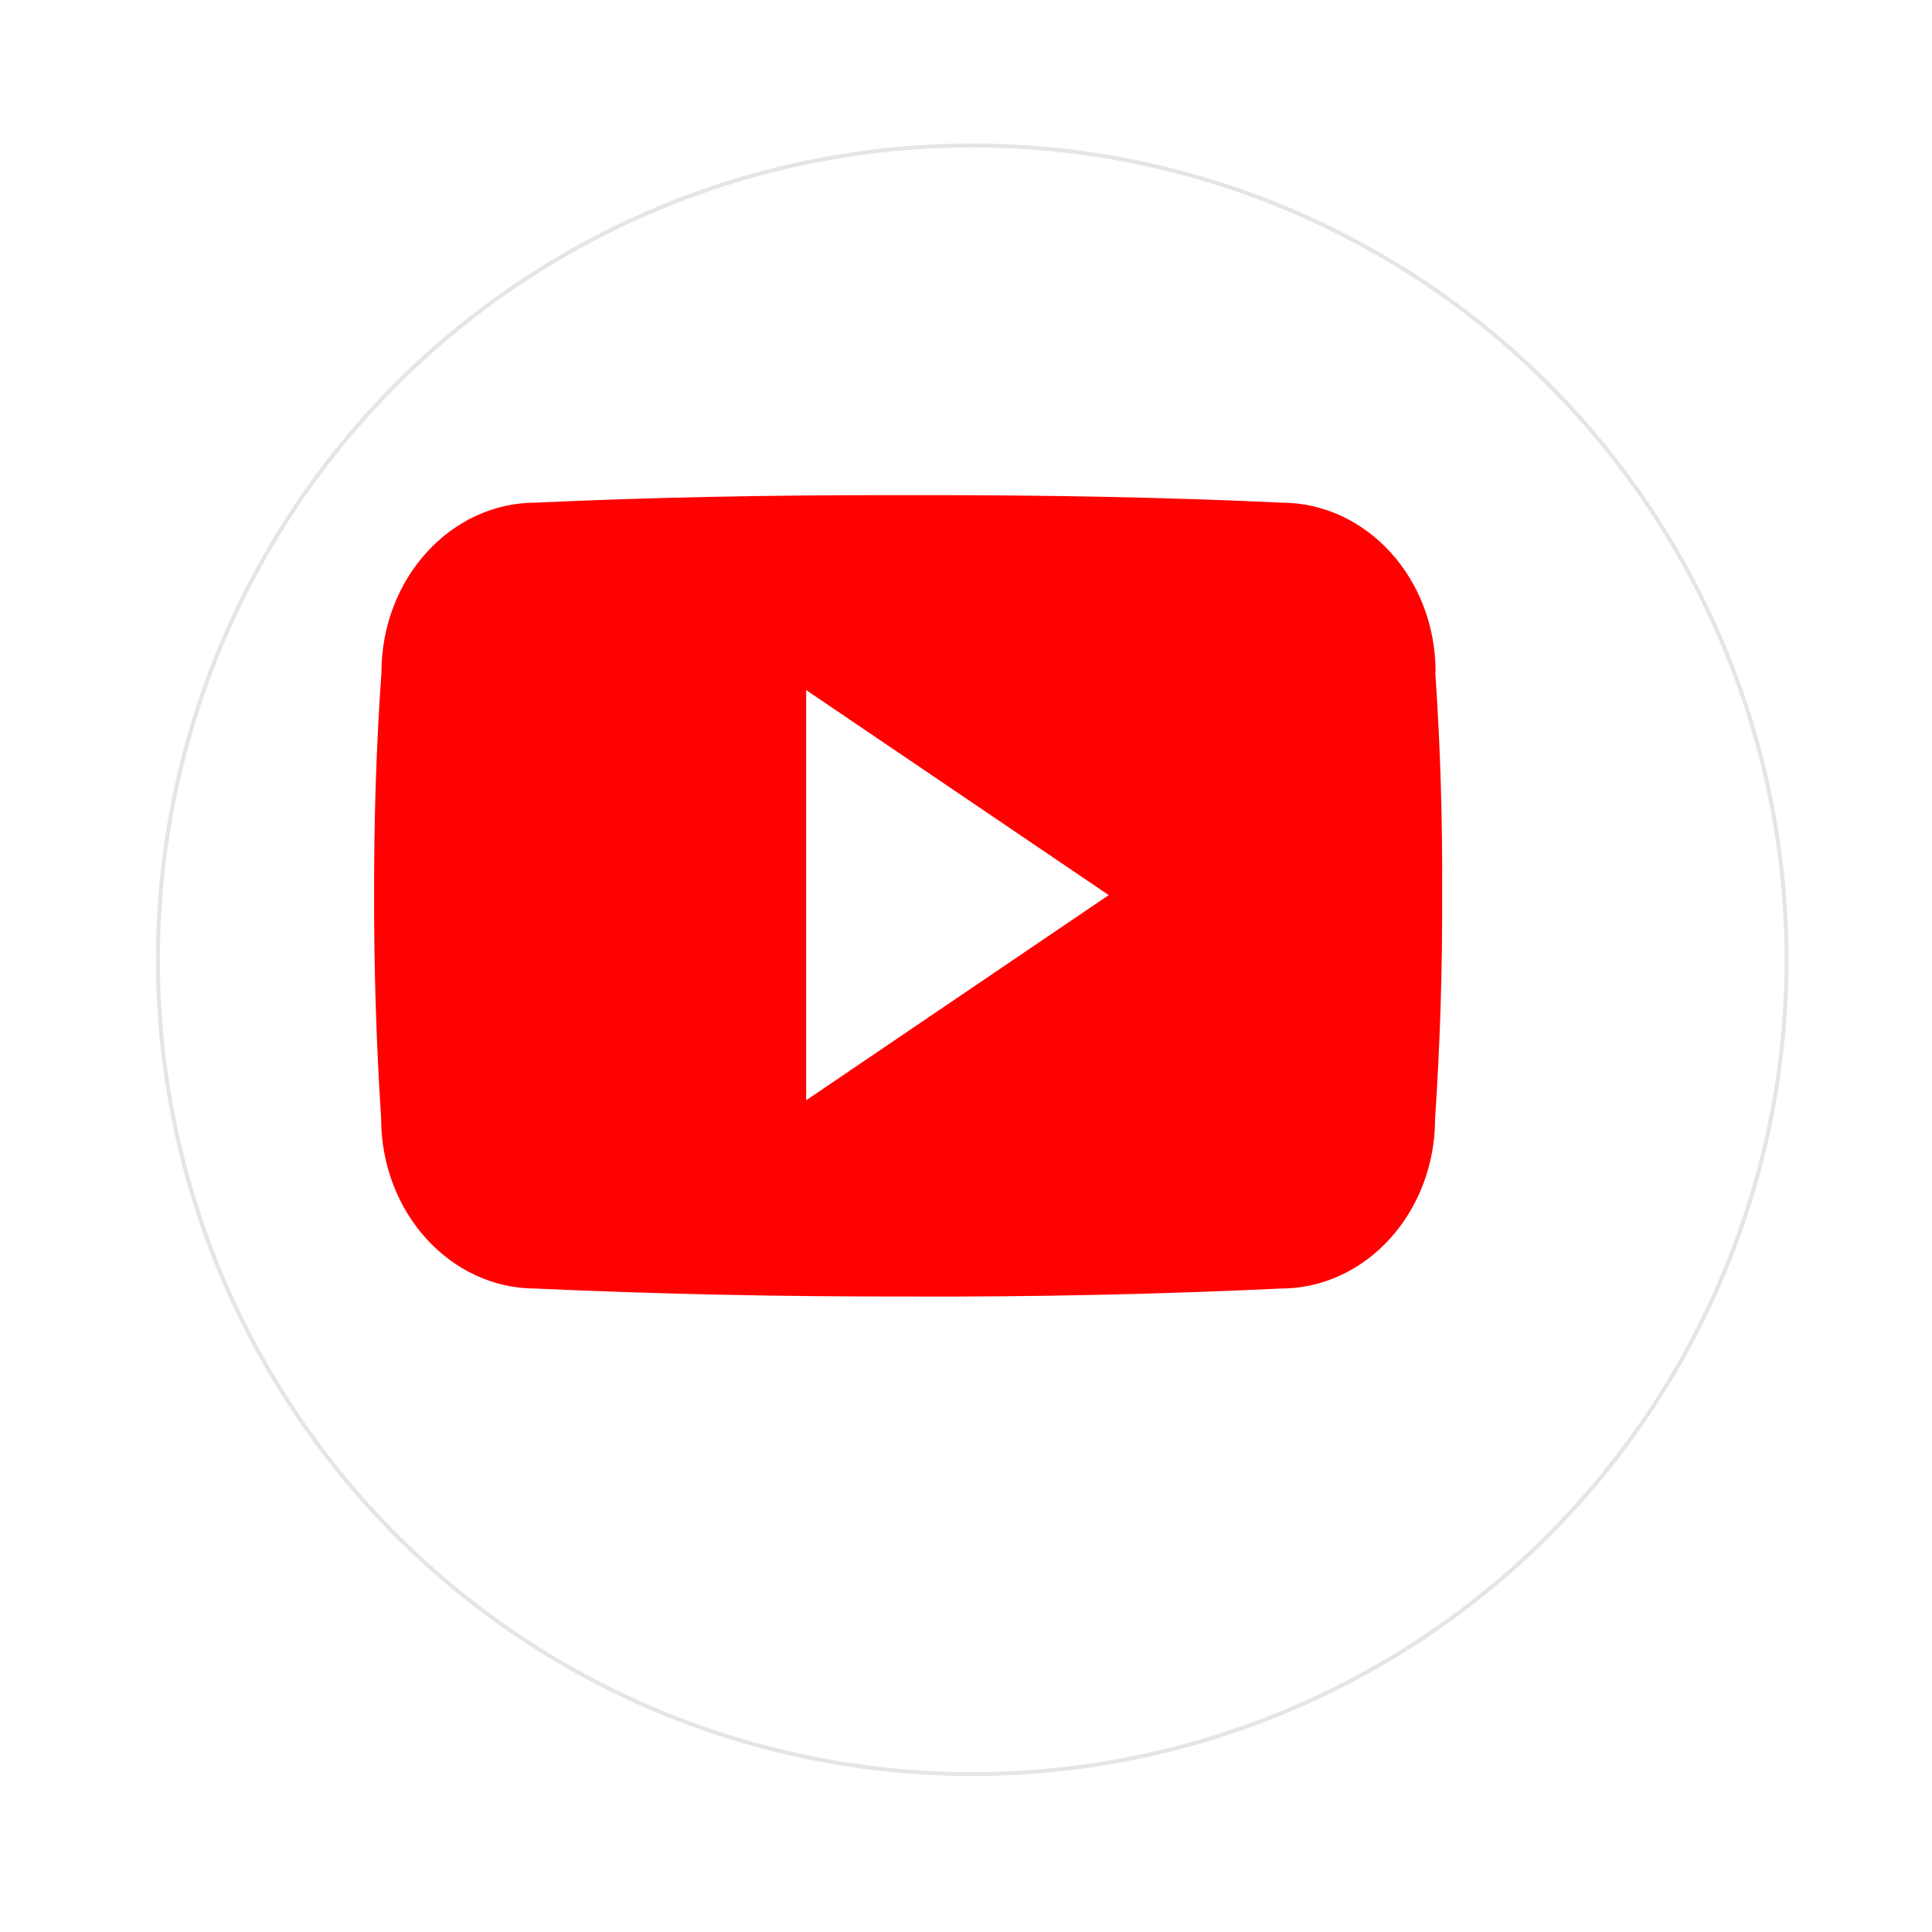 <?xml version="1.0" encoding="UTF-8"?>
<svg id="b" data-name="Layer 2" xmlns="http://www.w3.org/2000/svg" width="121" height="121" xmlns:xlink="http://www.w3.org/1999/xlink" viewBox="0 0 121 121">
  <defs>
    <style>
      .f {
        fill: #ff0100;
      }

      .g {
        fill: #fff;
        filter: url(#d);
        stroke: #e5e5e5;
        stroke-miterlimit: 10;
        stroke-width: .25px;
      }
    </style>
    <filter id="d" data-name="drop-shadow-1" x="0" y="0" width="121" height="121" filterUnits="userSpaceOnUse">
      <feOffset dx="4" dy="4"/>
      <feGaussianBlur result="e" stdDeviation="3"/>
      <feFlood flood-color="#c1c1c1" flood-opacity=".65"/>
      <feComposite in2="e" operator="in"/>
      <feComposite in="SourceGraphic"/>
    </filter>
  </defs>
  <g id="c" data-name="Layer 1">
    <g>
      <circle class="g" cx="56.89" cy="56.11" r="51"/>
      <path class="f" d="M89.91,42.09c0-5.88-4.33-10.61-9.67-10.61-7.24-.34-14.63-.47-22.17-.47h-2.35c-7.53,0-14.93.13-22.17.47-5.33,0-9.66,4.76-9.66,10.64-.33,4.65-.47,9.31-.46,13.96-.01,4.65.14,9.31.44,13.97,0,5.88,4.33,10.65,9.66,10.65,7.61.35,15.41.51,23.34.5,7.95.03,15.73-.14,23.34-.5,5.35,0,9.67-4.77,9.67-10.65.31-4.67.46-9.32.44-13.99.03-4.65-.11-9.31-.43-13.97ZM50.49,68.9v-25.68l18.95,12.84-18.95,12.85Z"/>
    </g>
  </g>
</svg>